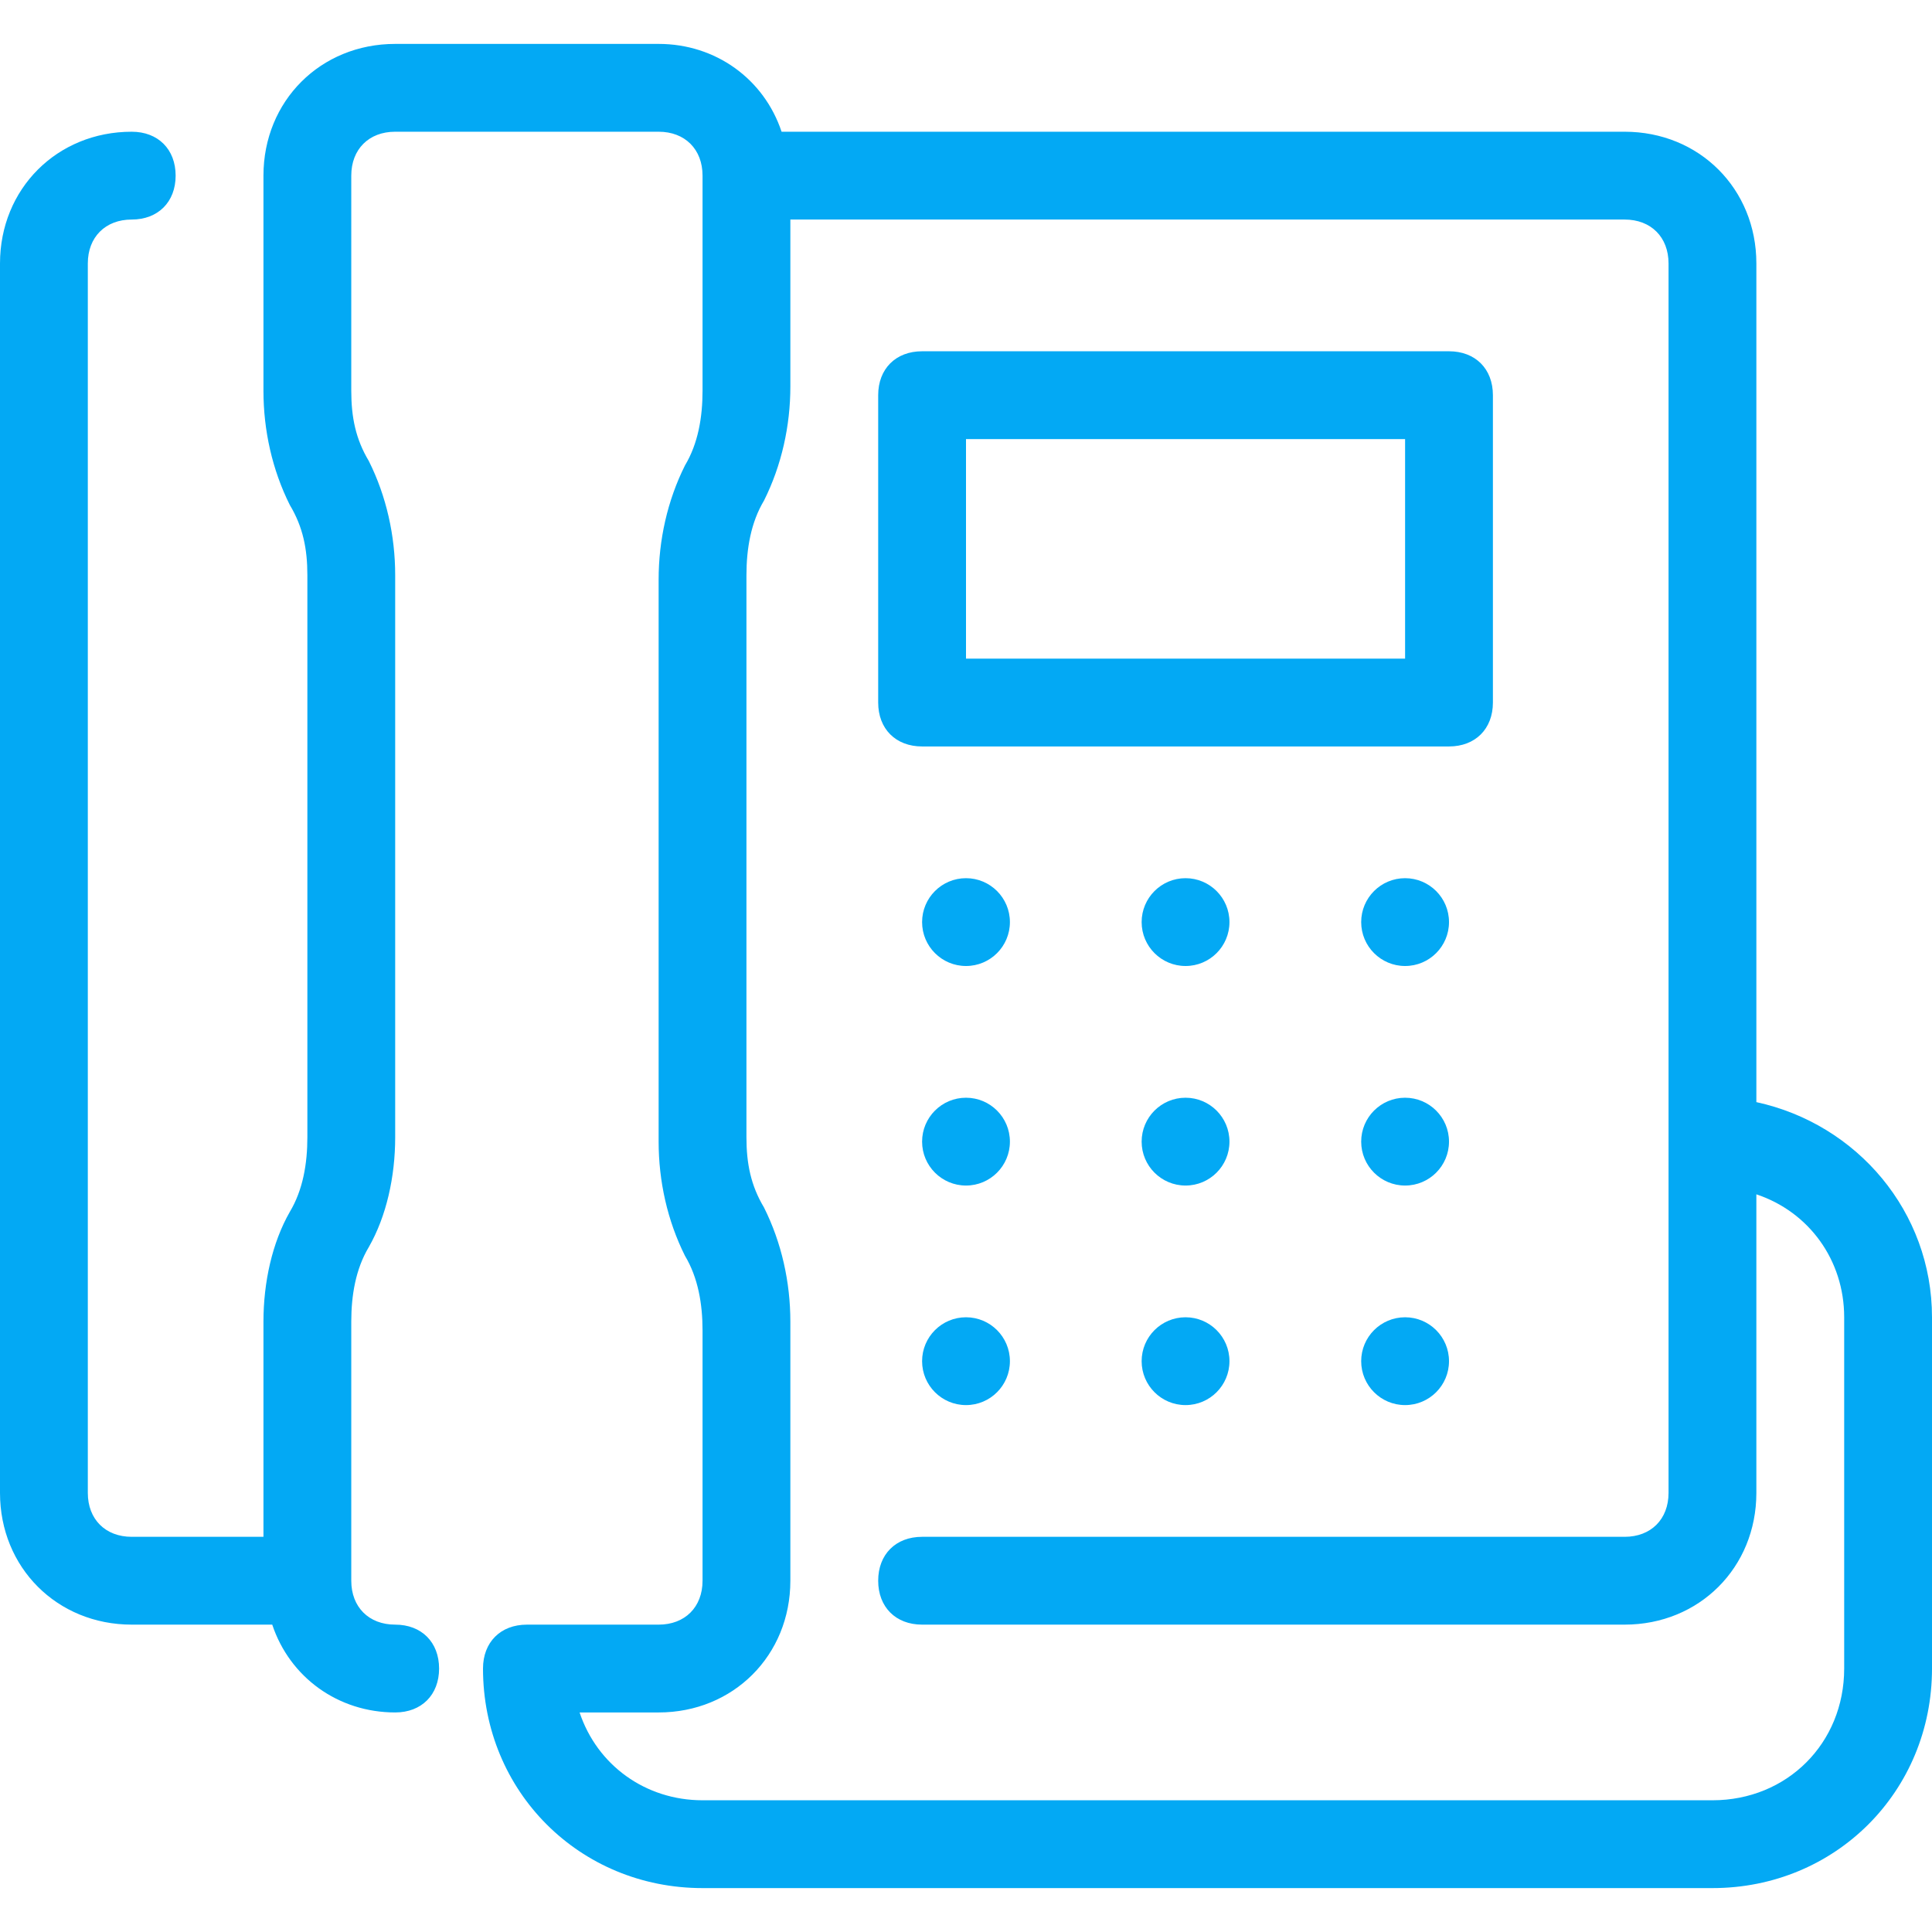 <?xml version="1.0" encoding="UTF-8"?> <svg xmlns="http://www.w3.org/2000/svg" xmlns:xlink="http://www.w3.org/1999/xlink" id="Layer_1" x="0px" y="0px" viewBox="0 0 512 512" style="enable-background:new 0 0 512 512;" xml:space="preserve" width="512px" height="512px"><g><g> <g> <circle cx="256" cy="244.364" r="11.636" data-original="#000000" class="active-path" data-old_color="#000000" fill="#03A9F4"></circle> </g> </g><g> <g> <circle cx="314.182" cy="244.364" r="11.636" data-original="#000000" class="active-path" data-old_color="#000000" fill="#03A9F4"></circle> </g> </g><g> <g> <circle cx="372.364" cy="244.364" r="11.636" data-original="#000000" class="active-path" data-old_color="#000000" fill="#03A9F4"></circle> </g> </g><g> <g> <circle cx="256" cy="302.545" r="11.636" data-original="#000000" class="active-path" data-old_color="#000000" fill="#03A9F4"></circle> </g> </g><g> <g> <circle cx="314.182" cy="302.545" r="11.636" data-original="#000000" class="active-path" data-old_color="#000000" fill="#03A9F4"></circle> </g> </g><g> <g> <circle cx="372.364" cy="302.545" r="11.636" data-original="#000000" class="active-path" data-old_color="#000000" fill="#03A9F4"></circle> </g> </g><g> <g> <circle cx="256" cy="360.727" r="11.636" data-original="#000000" class="active-path" data-old_color="#000000" fill="#03A9F4"></circle> </g> </g><g> <g> <circle cx="314.182" cy="360.727" r="11.636" data-original="#000000" class="active-path" data-old_color="#000000" fill="#03A9F4"></circle> </g> </g><g> <g> <circle cx="372.364" cy="360.727" r="11.636" data-original="#000000" class="active-path" data-old_color="#000000" fill="#03A9F4"></circle> </g> </g><g> <g> <path d="M384,93.091H244.364c-6.982,0-11.636,4.655-11.636,11.636v81.455c0,6.982,4.655,11.636,11.636,11.636H384 c6.982,0,11.636-4.655,11.636-11.636v-81.455C395.636,97.745,390.982,93.091,384,93.091z M372.364,174.545H256v-58.182h116.364 V174.545z" data-original="#000000" class="active-path" data-old_color="#000000" fill="#03A9F4"></path> </g> </g><g> <g> <path d="M465.455,292.073V69.818c0-19.782-15.127-34.909-34.909-34.909H207.127c-4.655-13.964-17.455-23.273-32.582-23.273 h-69.818c-19.782,0-34.909,15.127-34.909,34.909v57.018c0,10.473,2.327,20.945,6.982,30.255 c3.491,5.818,4.655,11.636,4.655,18.618v148.945c0,6.982-1.164,13.964-4.655,19.782c-4.655,8.145-6.982,18.618-6.982,29.091 v57.018H34.909c-6.982,0-11.636-4.655-11.636-11.636V69.818c0-6.982,4.655-11.636,11.636-11.636 c6.982,0,11.636-4.655,11.636-11.636s-4.655-11.636-11.636-11.636C15.127,34.909,0,50.036,0,69.818v325.818 c0,19.782,15.127,34.909,34.909,34.909h37.236c4.655,13.964,17.455,23.273,32.582,23.273c6.982,0,11.636-4.655,11.636-11.636 s-4.655-11.636-11.636-11.636s-11.636-4.655-11.636-11.636v-68.655c0-6.982,1.164-13.964,4.655-19.782 c4.655-8.145,6.982-18.618,6.982-29.091V152.436c0-10.473-2.327-20.945-6.982-30.255c-3.491-5.818-4.655-11.636-4.655-18.618 V46.545c0-6.982,4.655-11.636,11.636-11.636h69.818c6.982,0,11.636,4.655,11.636,11.636v57.018c0,6.982-1.164,13.964-4.655,19.782 c-4.655,9.309-6.982,19.782-6.982,30.255v148.946c0,10.473,2.327,20.945,6.982,30.255c3.491,5.818,4.655,12.8,4.655,19.782v66.327 c0,6.982-4.655,11.636-11.636,11.636h-34.909c-6.982,0-11.636,4.655-11.636,11.636c0,32.582,25.6,58.182,58.182,58.182h267.636 c32.582,0,58.182-25.6,58.182-58.182v-93.091C512,321.164,492.218,297.891,465.455,292.073z M488.727,442.182 c0,19.782-15.127,34.909-34.909,34.909H186.182c-15.127,0-27.927-9.309-32.582-23.273h20.945 c19.782,0,34.909-15.127,34.909-34.909v-68.655c0-10.473-2.327-20.945-6.982-30.255c-3.491-5.818-4.655-11.636-4.655-18.618 V152.436c0-6.982,1.164-13.964,4.655-19.782c4.655-9.309,6.982-19.782,6.982-30.255V58.182h221.091 c6.982,0,11.636,4.655,11.636,11.636v325.818c0,6.982-4.655,11.636-11.636,11.636H244.364c-6.982,0-11.636,4.655-11.636,11.636 s4.655,11.636,11.636,11.636h186.182c19.782,0,34.909-15.127,34.909-34.909v-79.127c13.964,4.655,23.273,17.455,23.273,32.582 V442.182z" data-original="#000000" class="active-path" data-old_color="#000000" fill="#03A9F4"></path> </g> </g></g> </svg> 